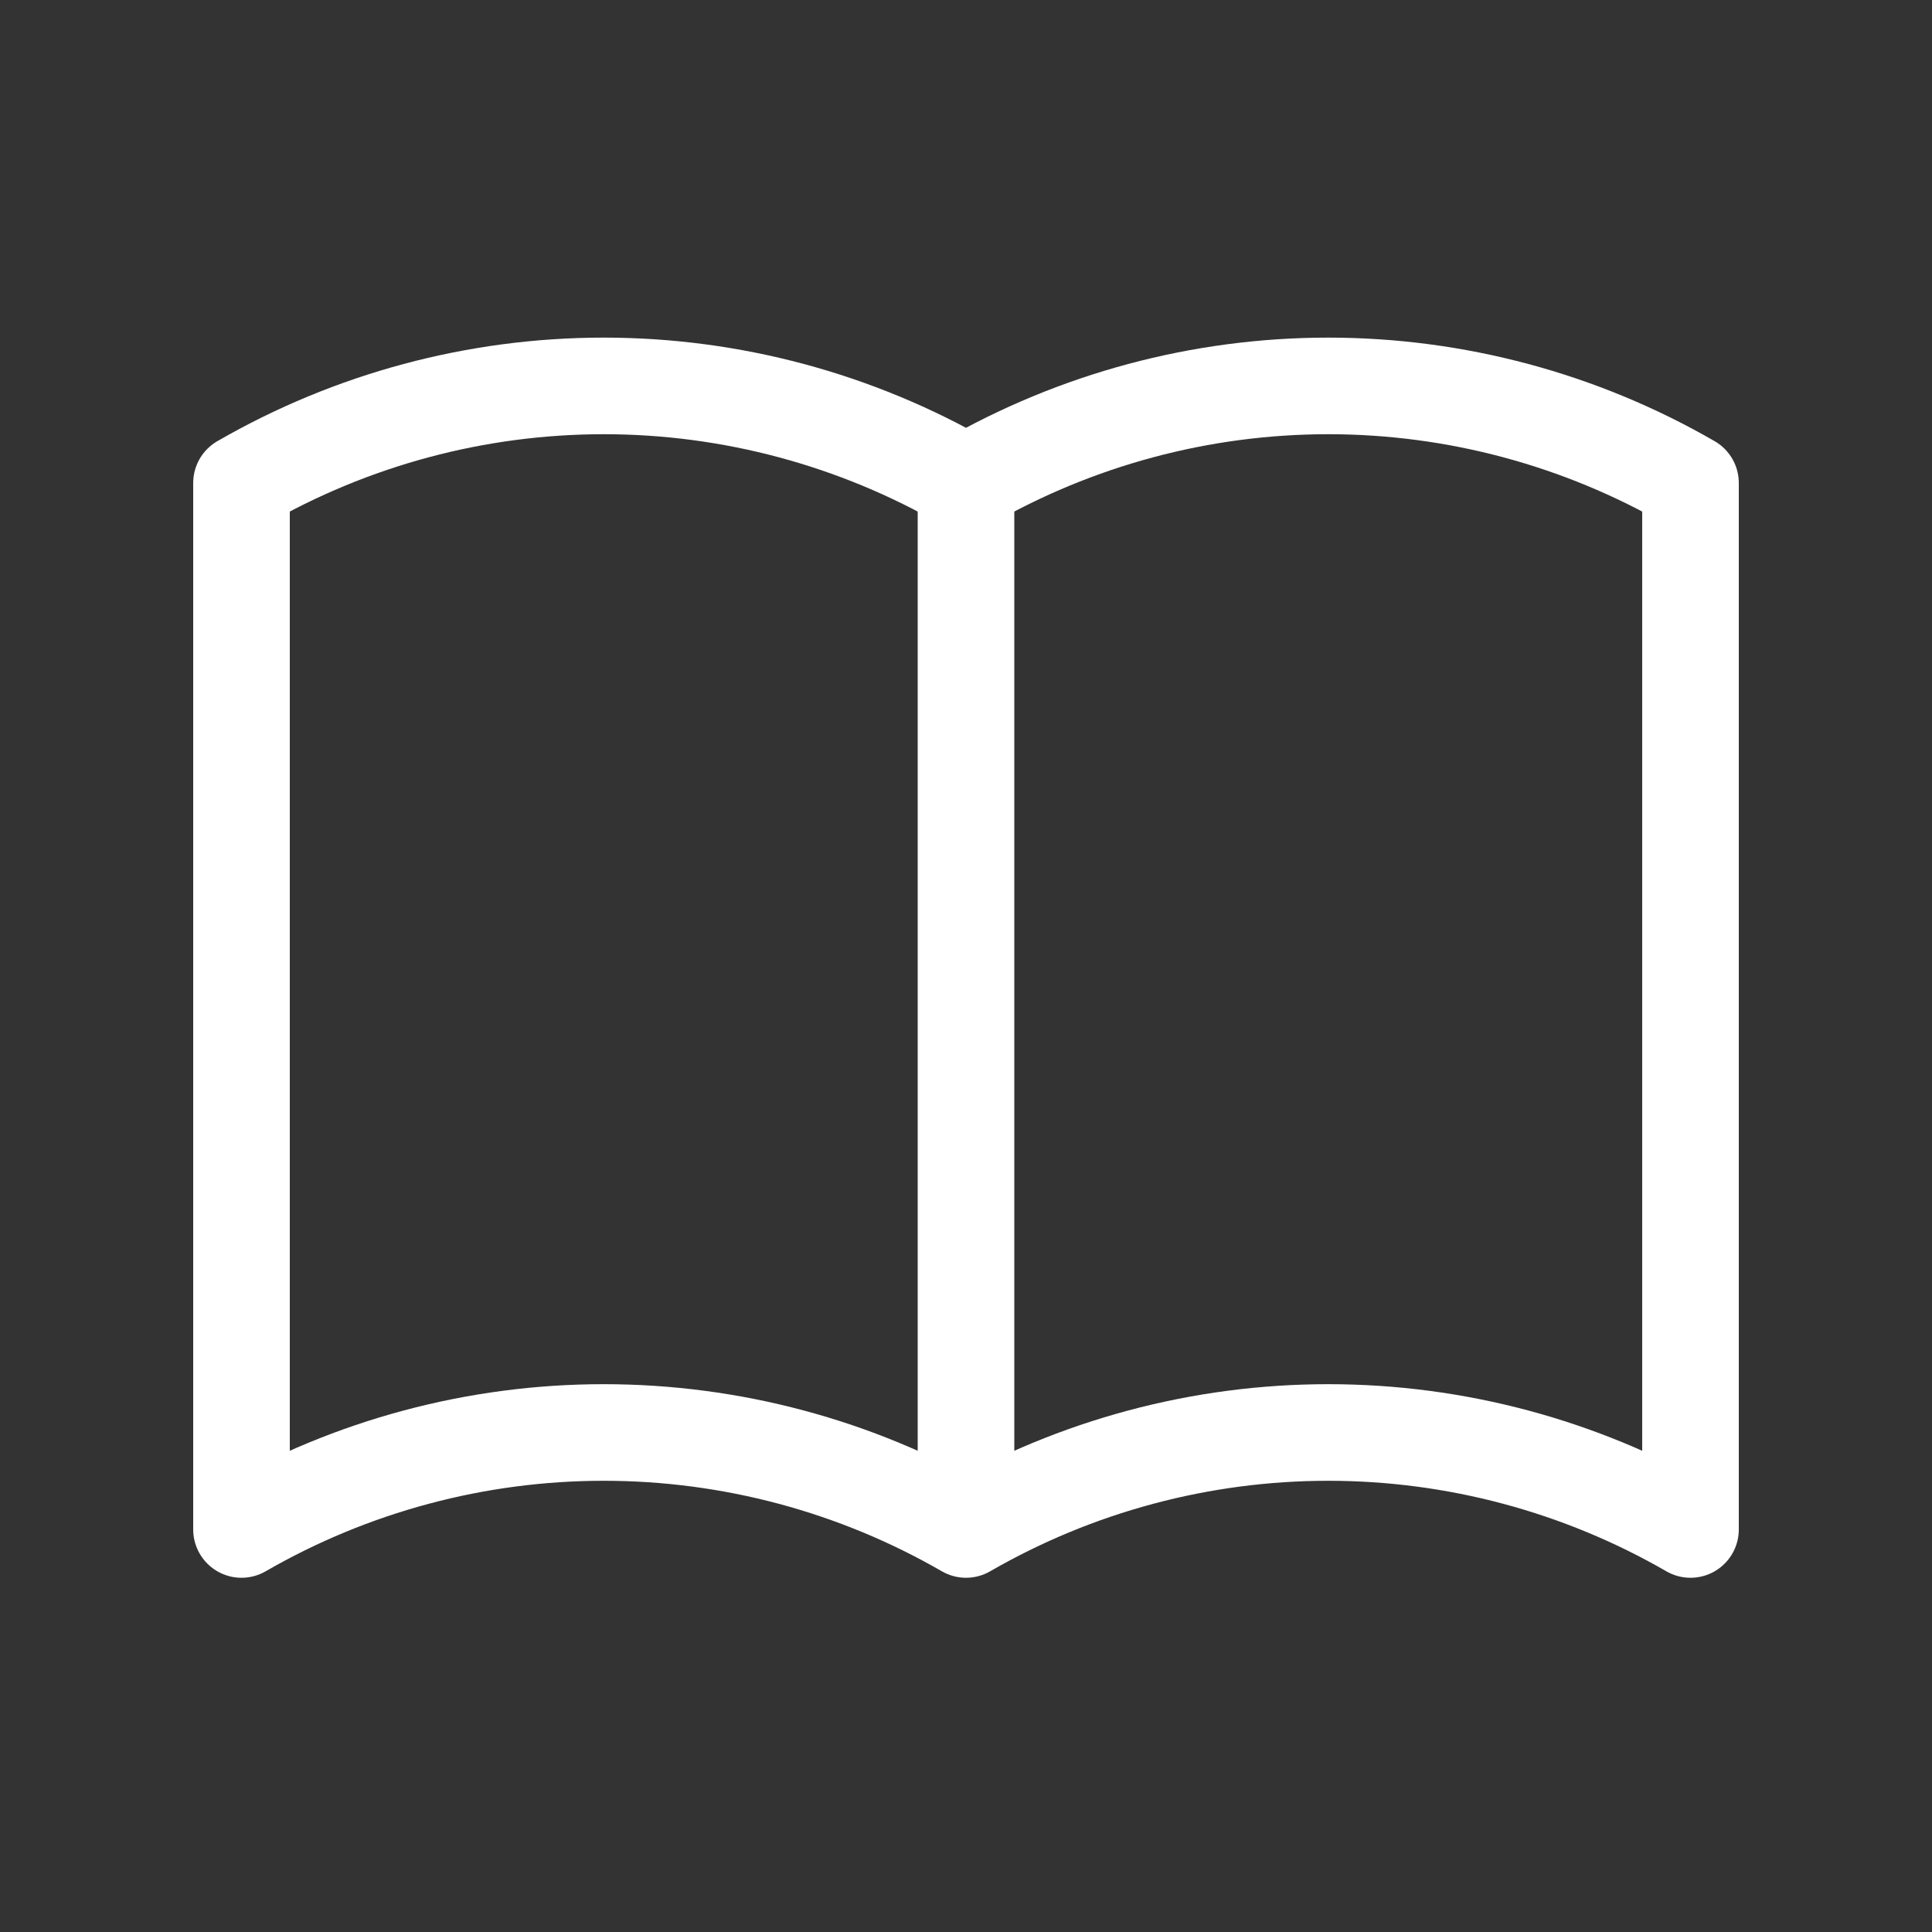 <svg width="20" height="20" viewBox="0 0 20 20" fill="none" xmlns="http://www.w3.org/2000/svg">
<rect x="0" y="0" width="20" height="20" fill="#333333" stroke="none"/>
<g id="tabler:book">
<path id="Vector" d="M10 15.833C8.86 15.175 7.567 14.829 6.25 14.829C4.933 14.829 3.64 15.175 2.5 15.833V5C3.64 4.342 4.933 3.995 6.25 3.995C7.567 3.995 8.86 4.342 10 5M10 15.833C11.14 15.175 12.434 14.829 13.75 14.829C15.066 14.829 16.36 15.175 17.5 15.833V5C16.36 4.342 15.066 3.995 13.75 3.995C12.434 3.995 11.14 4.342 10 5M10 15.833V5" stroke="white" stroke-linecap="round" stroke-linejoin="round"/>
</g>
</svg>
